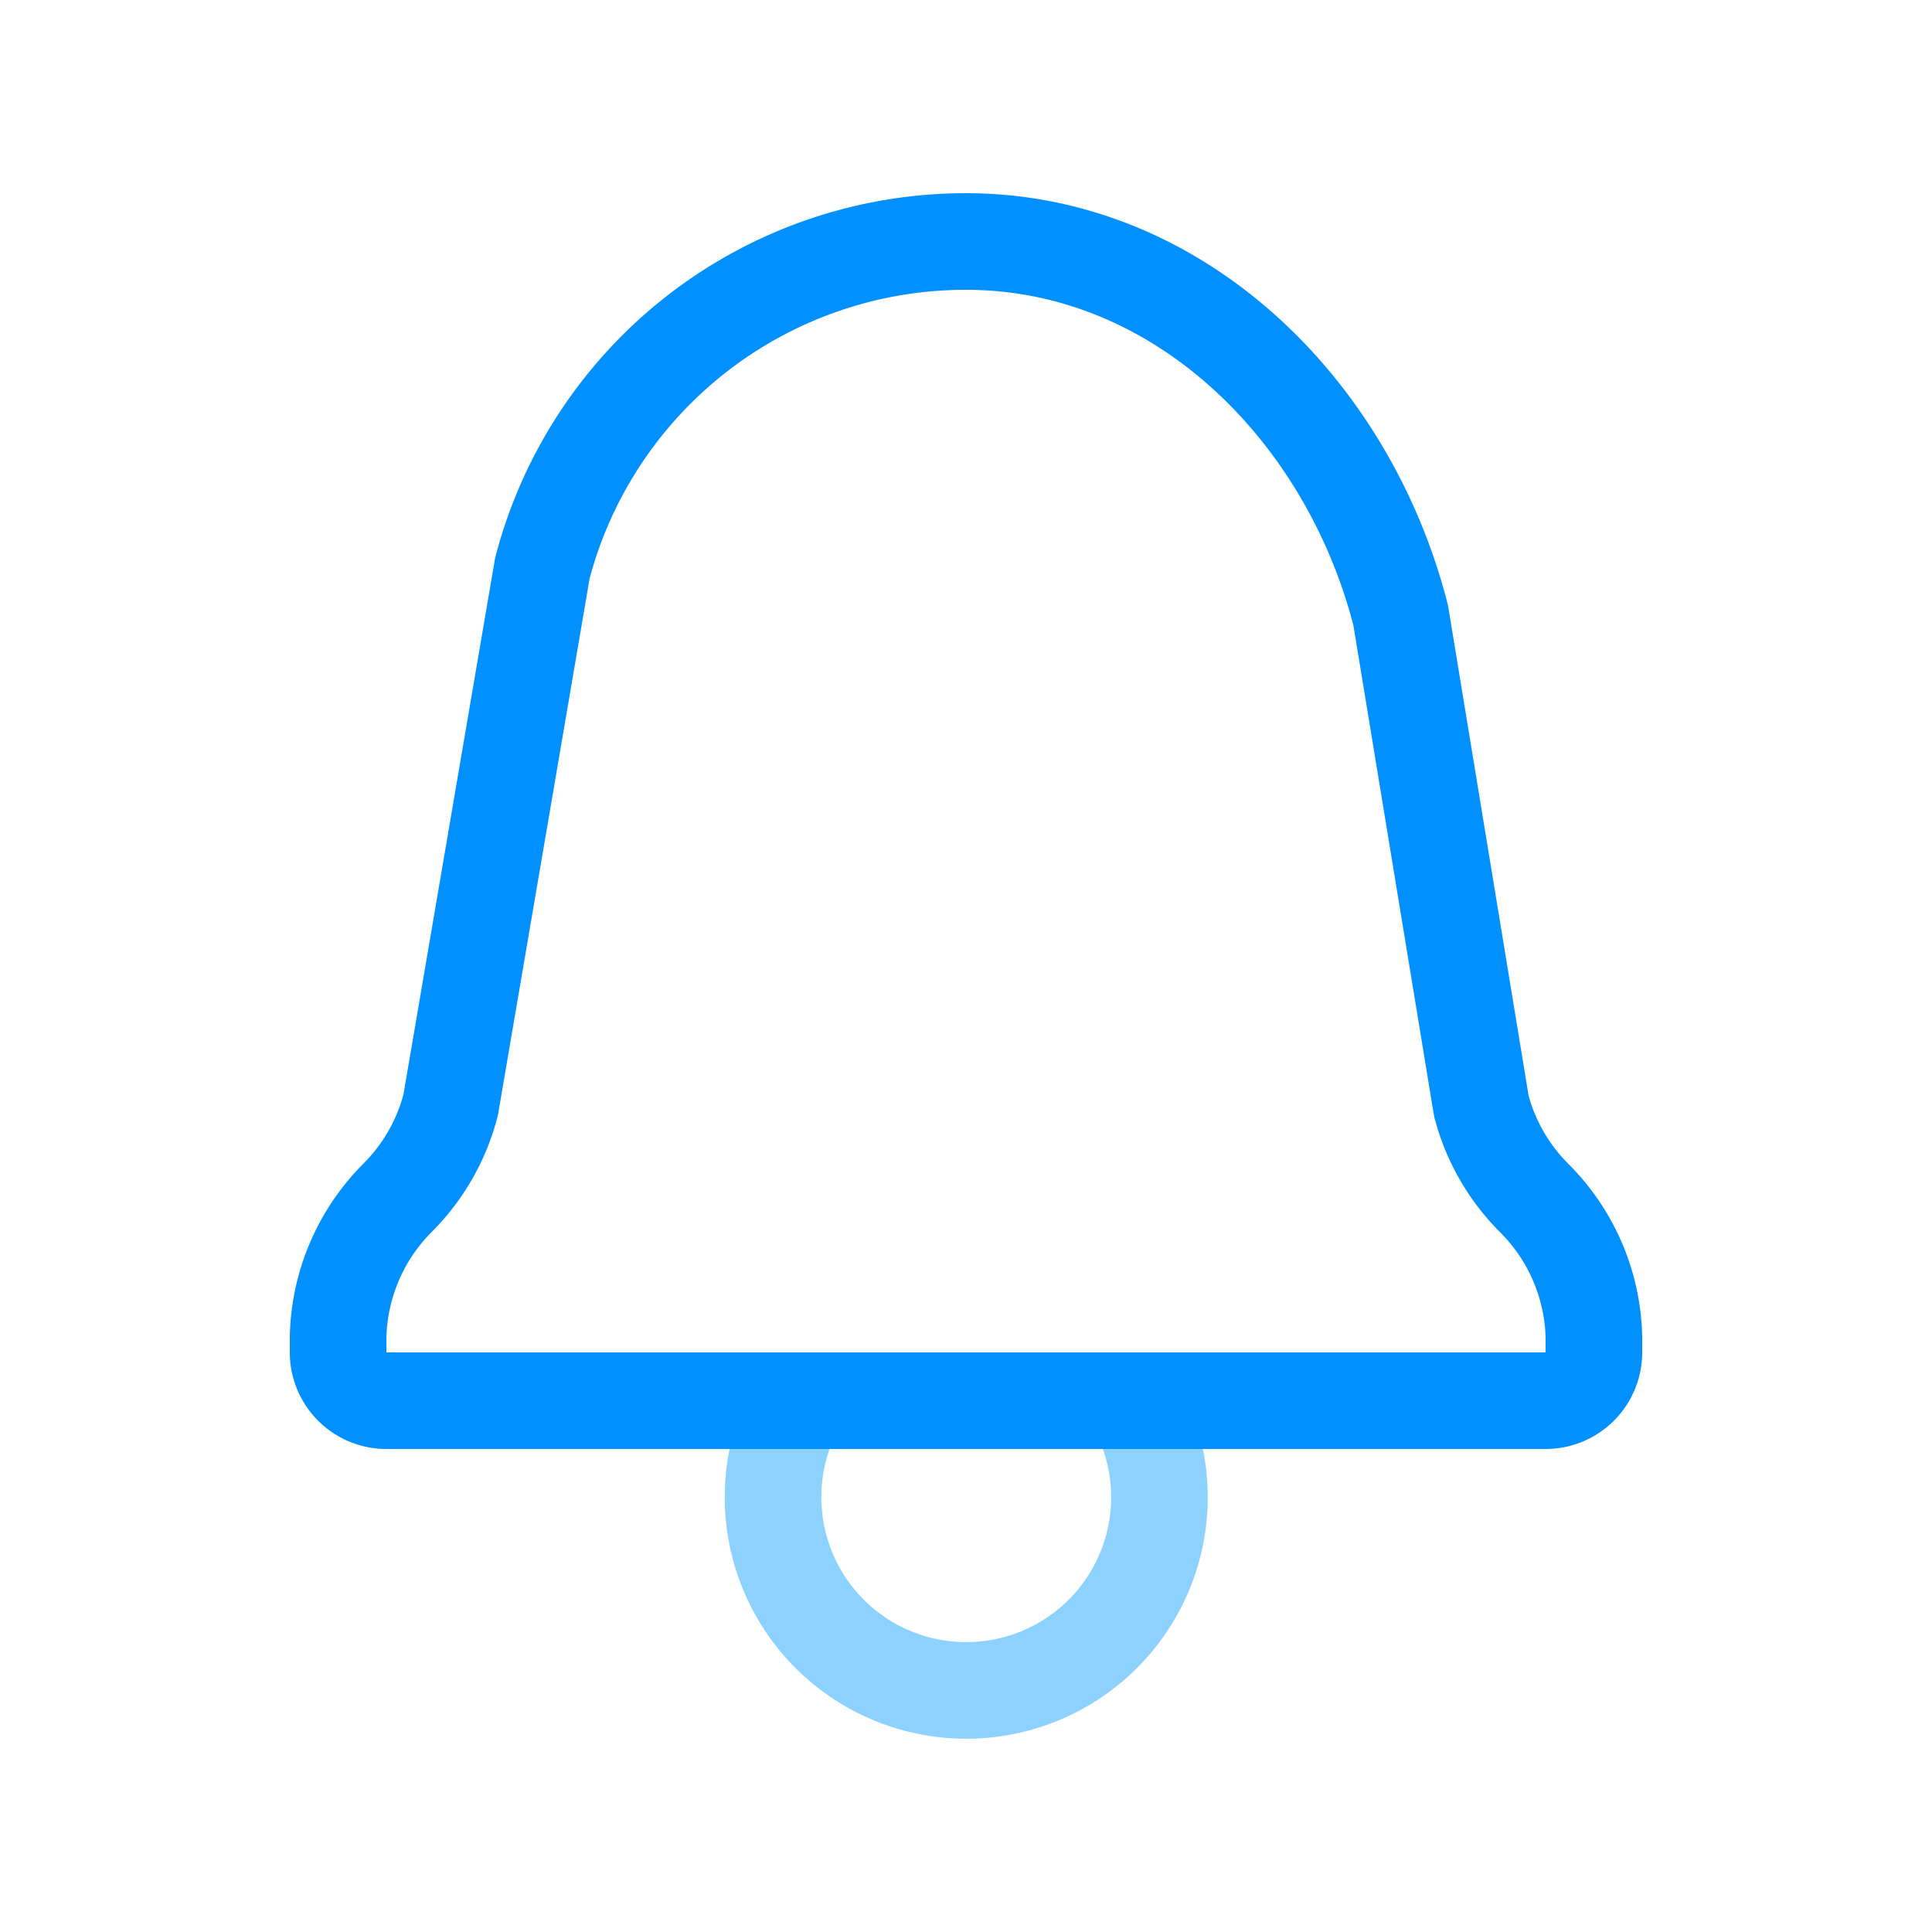 <svg xmlns="http://www.w3.org/2000/svg" viewBox="0 0 40 40"><defs><style>.cls-1,.cls-2{fill:none;stroke-linecap:round;stroke-linejoin:round;stroke-width:2px;}.cls-1{stroke:#8dd1ff;}.cls-2{stroke:#0090ff;}</style></defs><g id="Bell"><path class="cls-1" d="M16.54,29a4,4,0,1,0,6.93,0"/><path class="cls-2" d="M32,29H8a1,1,0,0,1-1-1v-.32a4.21,4.21,0,0,1,1.23-2.88h0a4.21,4.21,0,0,0,1.1-1.92l1.9-11.12A9.06,9.06,0,0,1,20,5h0c4.4,0,7.91,3.48,9,7.74L30.67,22.9a4.2,4.2,0,0,0,1.1,1.91h0A4.2,4.2,0,0,1,33,27.69V28A1,1,0,0,1,32,29Z"/></g></svg>